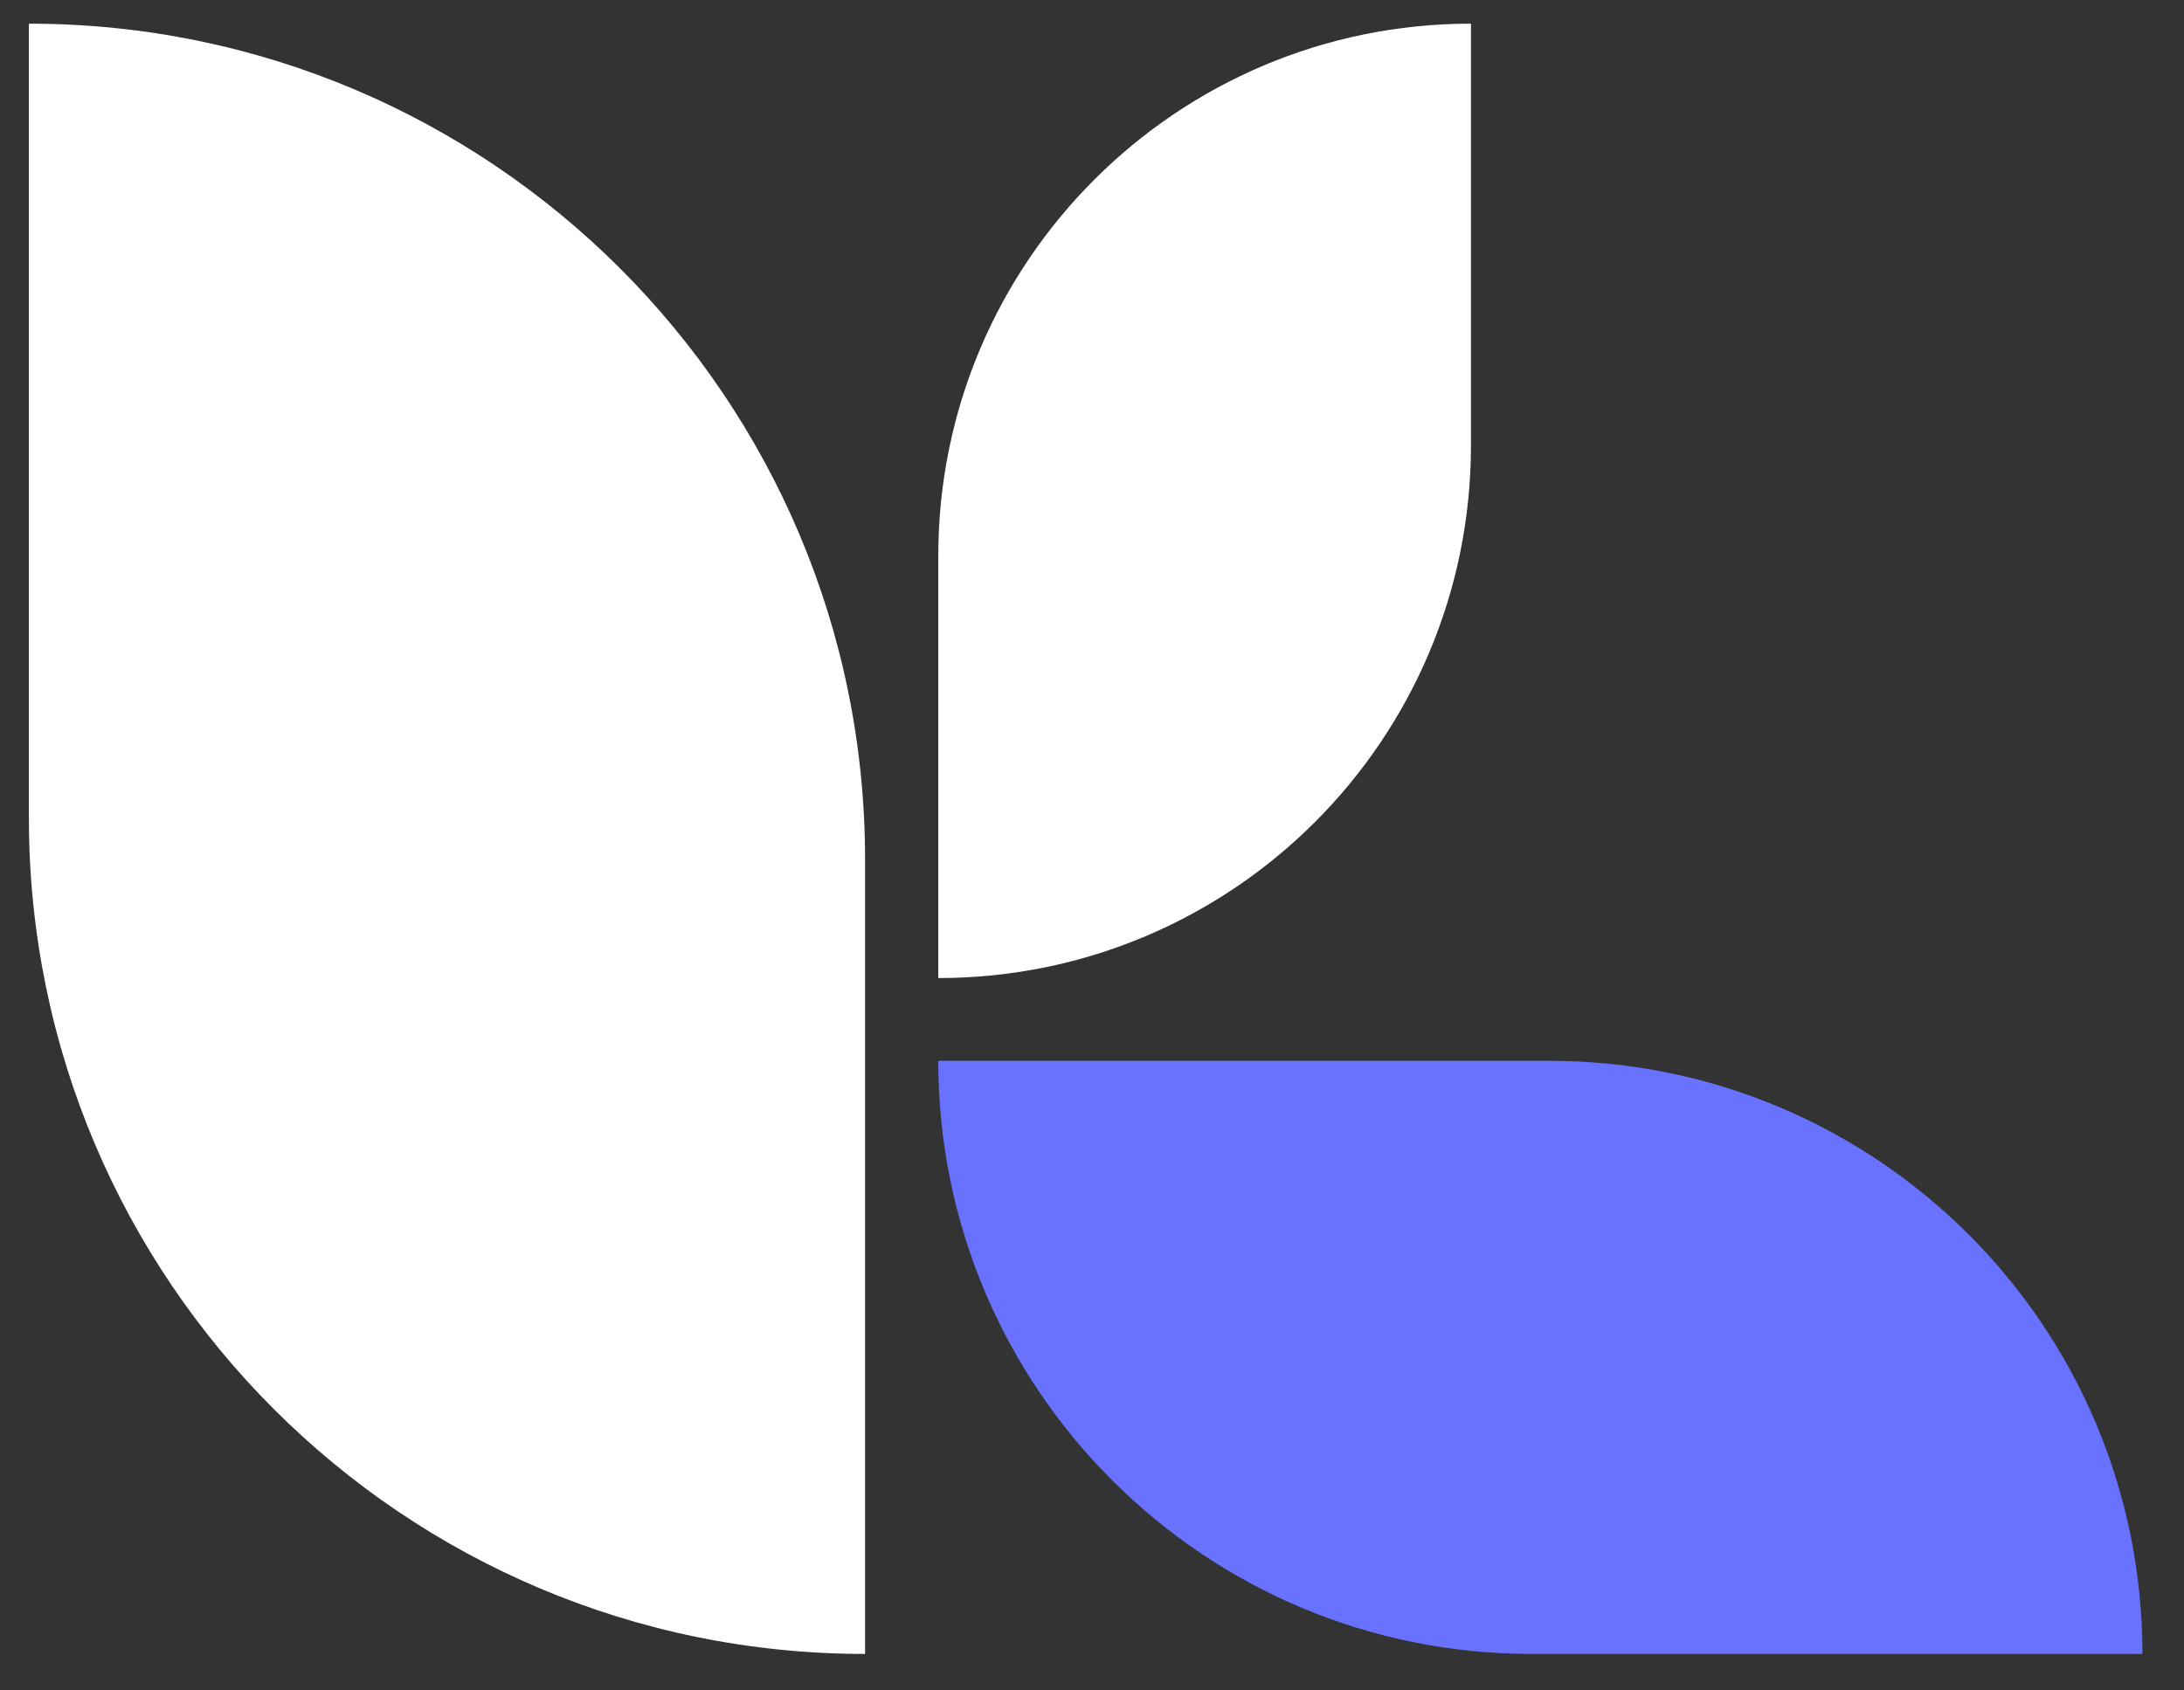 <svg width="31" height="24" viewBox="0 0 31 24" fill="none" xmlns="http://www.w3.org/2000/svg">
<rect x="0" y="0" width="31" height="24" fill="#333333" stroke="none"/>
<path d="M12.279 23.482C5.724 23.482 0.41 18.168 0.41 11.613V0.336C6.965 0.336 12.279 5.649 12.279 12.204V23.482Z" fill="white"/>
<path d="M13.318 13.886V7.896C13.318 3.721 16.703 0.336 20.879 0.336V6.325C20.879 10.501 17.494 13.886 13.318 13.886Z" fill="white"/>
<path d="M30.41 23.482H21.739C17.088 23.482 13.318 19.712 13.318 15.061H21.989C26.64 15.061 30.41 18.831 30.41 23.482Z" fill="#6872FF"/>
</svg>
